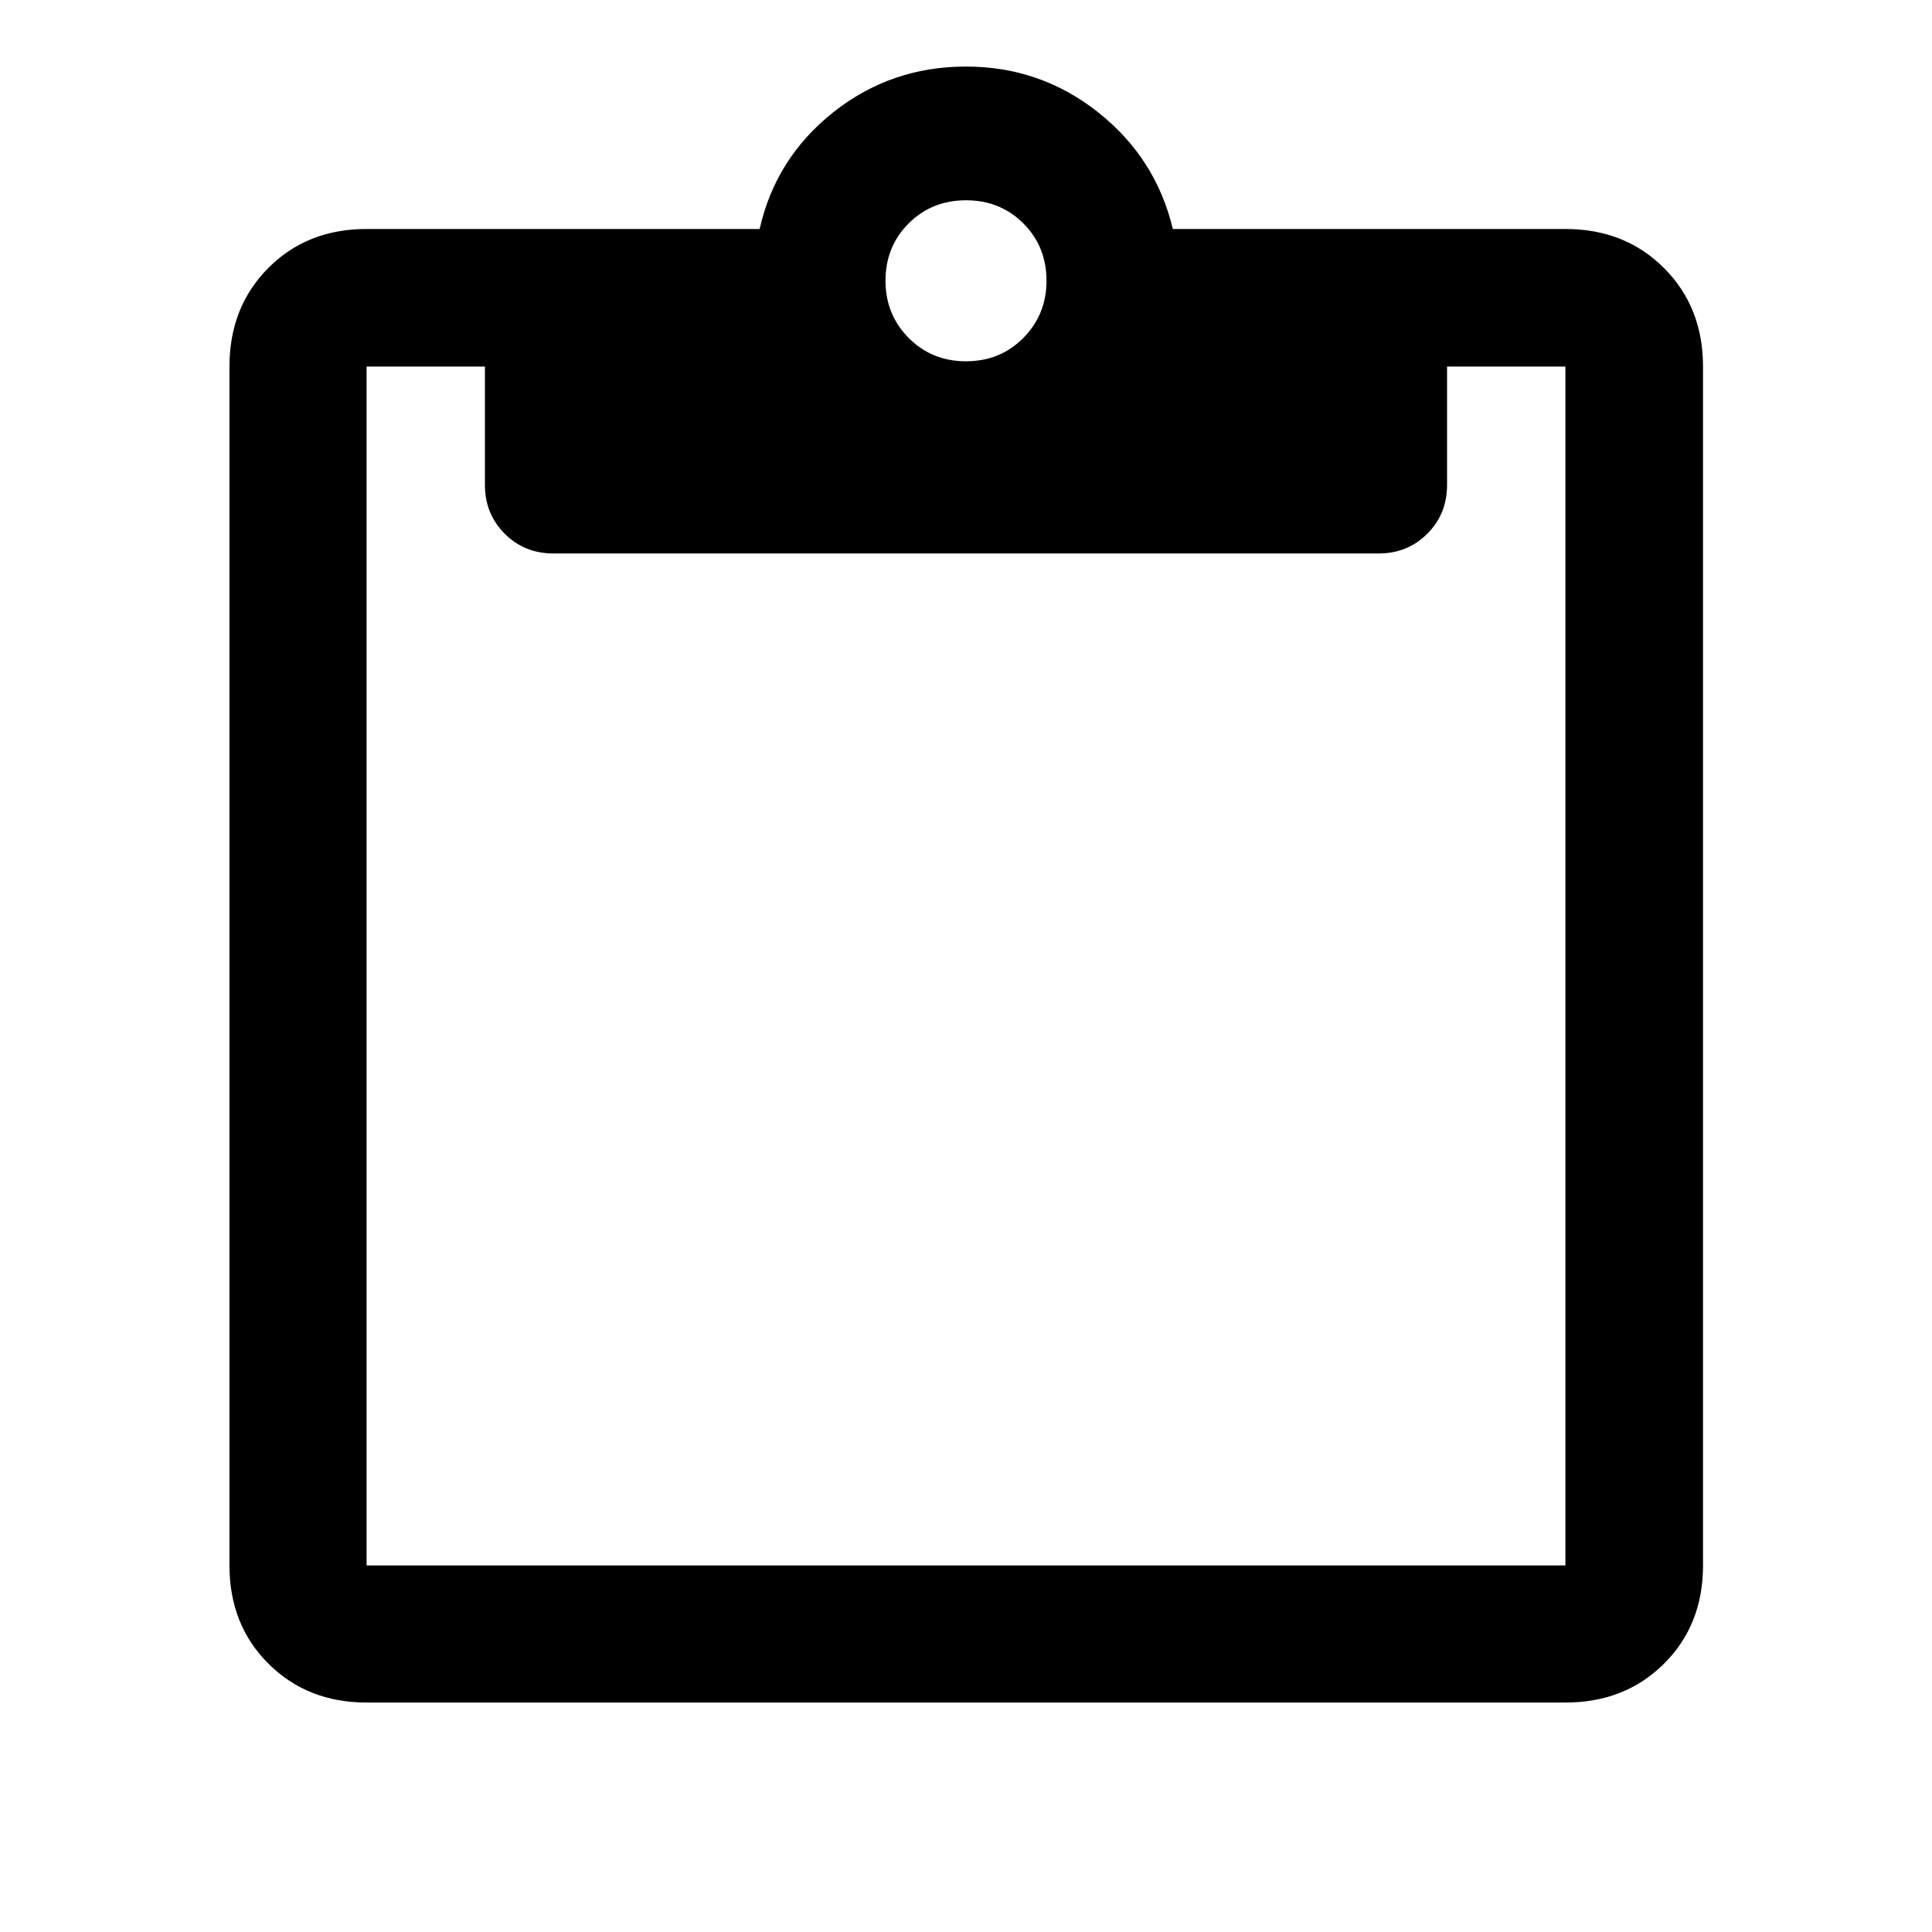 <svg xmlns="http://www.w3.org/2000/svg" width="48" height="48" viewBox="0 -960 960 960"><path d="M182.15-114.02q-29.35 0-48.74-19.28-19.39-19.27-19.39-48.85v-595.7q0-29.58 19.28-48.97 19.27-19.4 48.85-19.4h195.31q7.95-35.24 36.58-57.98 28.62-22.73 65.96-22.73 36.96 0 65.65 22.73 28.7 22.74 37.13 57.98h195.07q29.58 0 48.97 19.4 19.4 19.39 19.4 48.97v595.7q0 29.58-19.4 48.85-19.39 19.28-48.97 19.28h-595.7Zm0-68.13h595.7v-595.7h-58.81v58.81q0 14.42-9.82 24.24-9.82 9.82-24.24 9.82H275.02q-14.42 0-24.24-9.82-9.82-9.82-9.82-24.24v-58.81h-58.81v595.7ZM480-780.48q17 0 28.5-11.62t11.5-28.38q0-17-11.5-28.5t-28.5-11.5q-17 0-28.5 11.5t-11.5 28.5q0 16.76 11.5 28.38 11.5 11.62 28.5 11.62Z"/></svg>